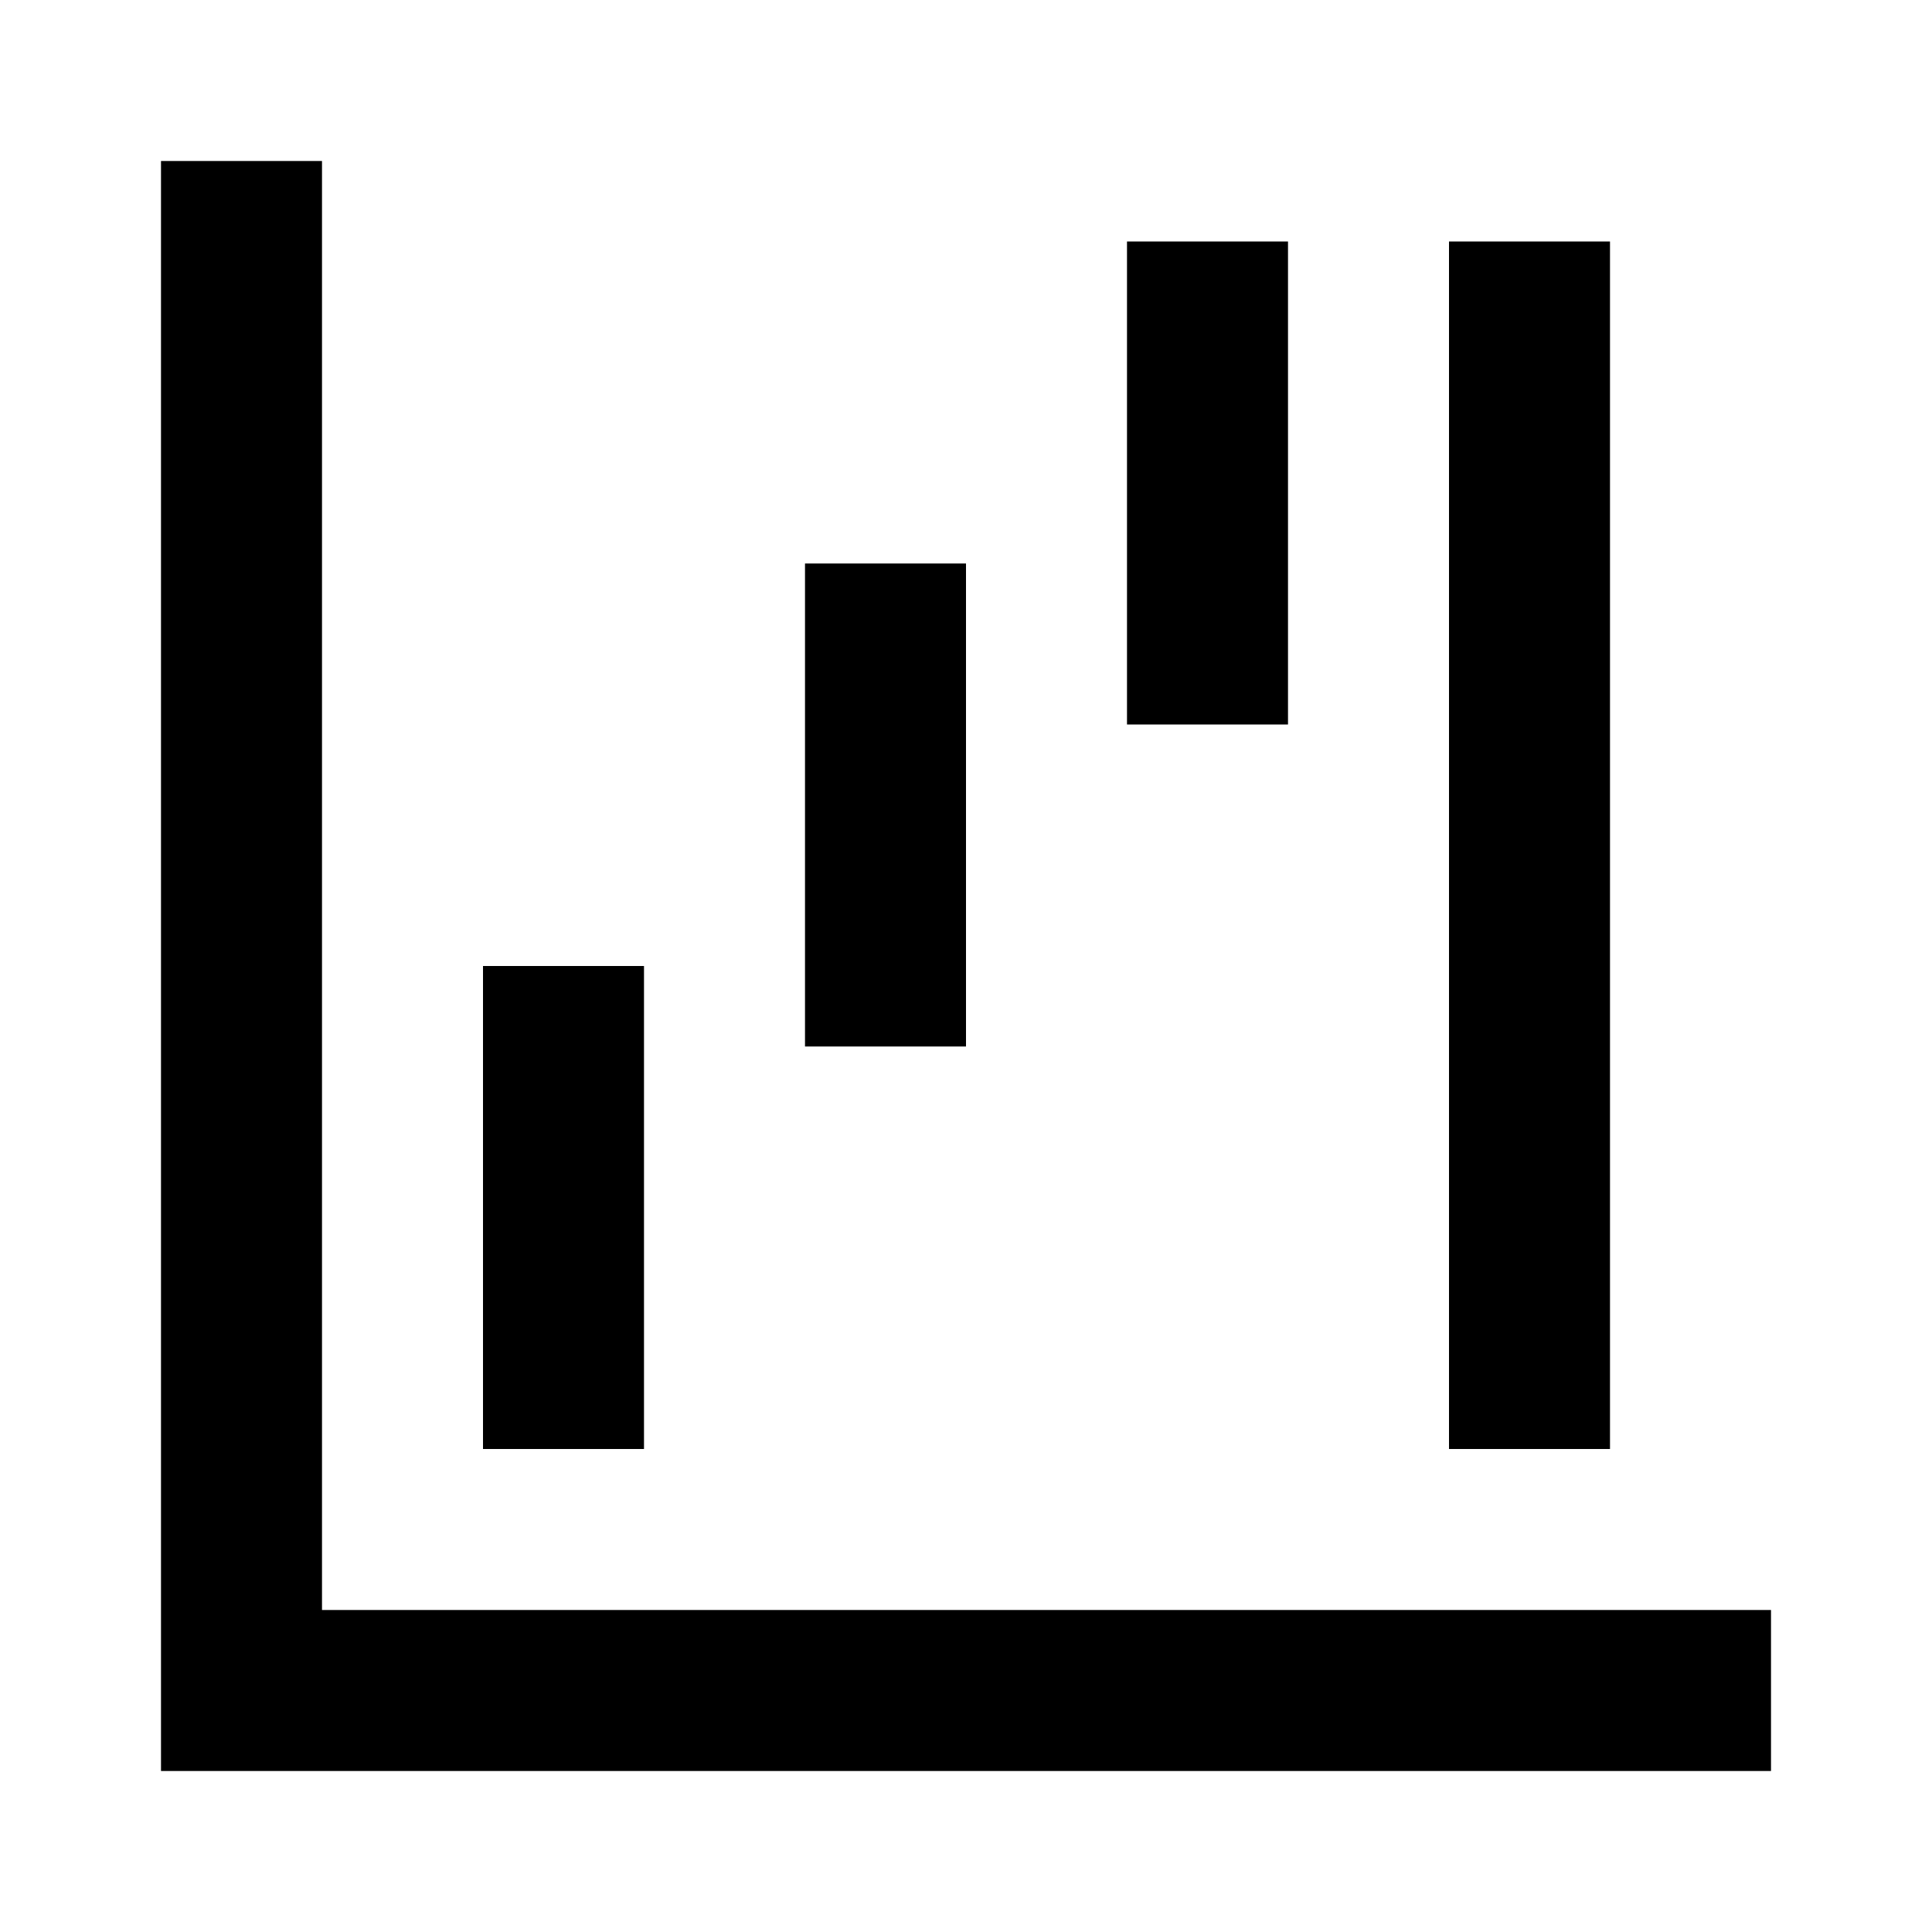 <svg xmlns="http://www.w3.org/2000/svg" fill="none" viewBox="0 0 24 24" height="24" width="24">
<path fill="black" d="M4 2V20H22V22H2V2H4Z"></path>
<path fill="black" d="M16 3V9H14V3H16Z"></path>
<path fill="black" d="M20 3V18H18V3H20Z"></path>
<path fill="black" d="M12 7V13H10V7H12Z"></path>
<path fill="black" d="M8 12V18H6V12H8Z"></path>
</svg>
